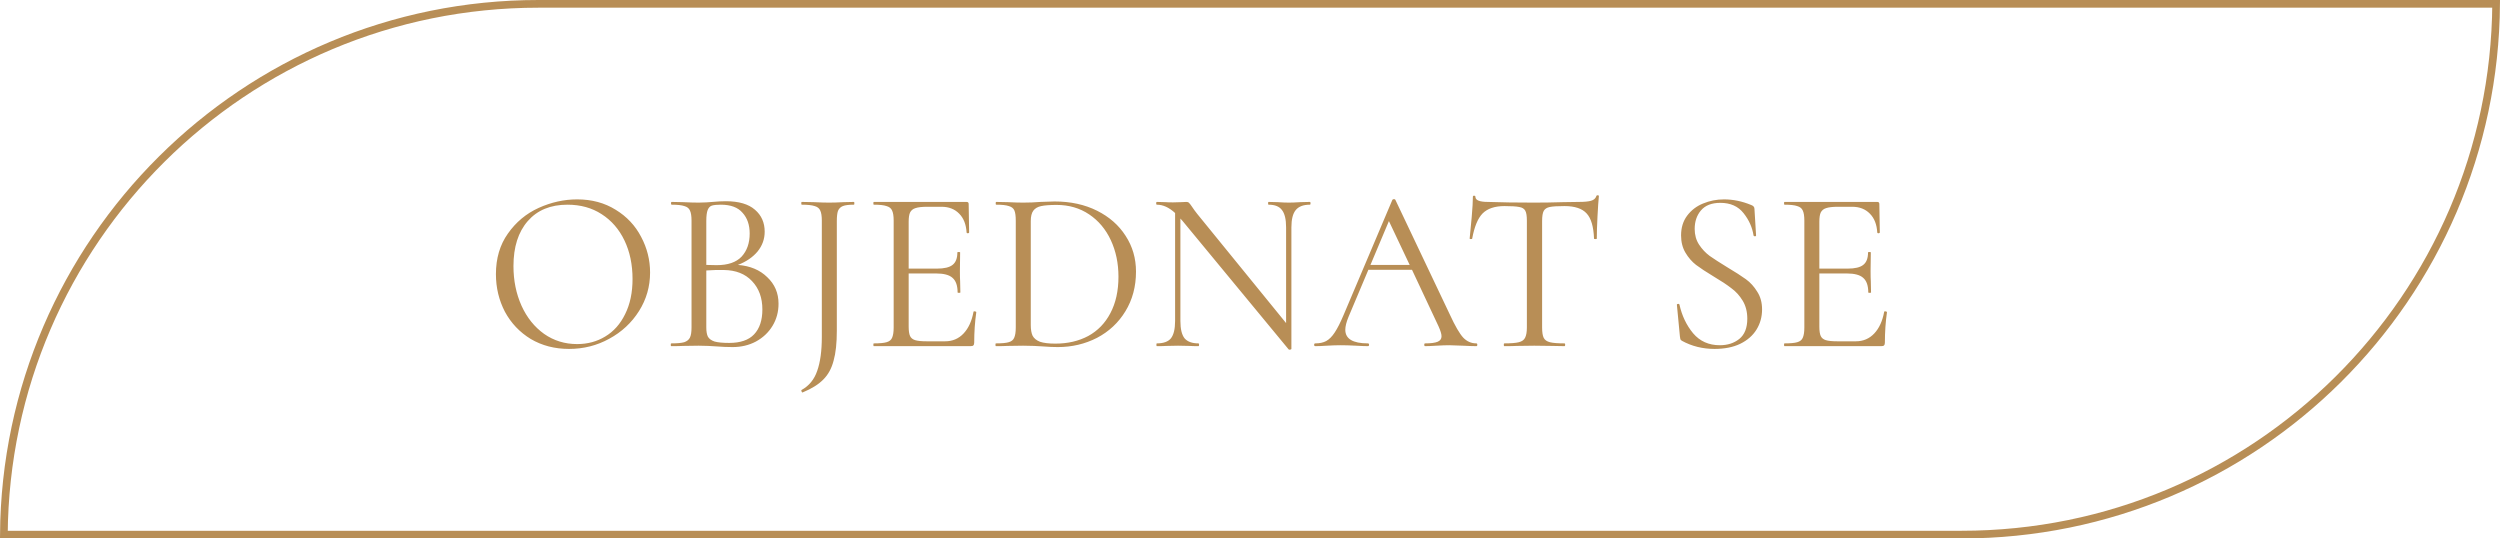 <?xml version="1.0" encoding="UTF-8"?> <svg xmlns="http://www.w3.org/2000/svg" width="325" height="70" viewBox="0 0 325 70" fill="none"> <path d="M73.98 45.36C72.12 45.36 70.46 44.93 69 44.07C67.56 43.19 66.44 42.01 65.64 40.53C64.86 39.03 64.47 37.4 64.47 35.64C64.47 33.58 64.99 31.82 66.03 30.36C67.07 28.88 68.4 27.77 70.02 27.03C71.66 26.29 73.33 25.92 75.03 25.92C76.93 25.92 78.6 26.37 80.04 27.27C81.48 28.15 82.58 29.32 83.34 30.78C84.12 32.24 84.51 33.79 84.51 35.43C84.51 37.25 84.03 38.92 83.07 40.44C82.11 41.96 80.82 43.16 79.2 44.04C77.6 44.92 75.86 45.36 73.98 45.36ZM75.03 44.73C76.39 44.73 77.61 44.4 78.69 43.74C79.79 43.08 80.65 42.11 81.27 40.83C81.91 39.55 82.23 38.03 82.23 36.27C82.23 34.39 81.88 32.72 81.18 31.26C80.48 29.8 79.49 28.66 78.21 27.84C76.95 27.02 75.47 26.61 73.77 26.61C71.57 26.61 69.85 27.32 68.61 28.74C67.37 30.16 66.75 32.11 66.75 34.59C66.75 36.47 67.1 38.19 67.8 39.75C68.5 41.29 69.48 42.51 70.74 43.41C72 44.29 73.43 44.73 75.03 44.73ZM95.929 34.44C97.509 34.56 98.779 35.09 99.739 36.03C100.719 36.95 101.209 38.1 101.209 39.48C101.209 40.54 100.949 41.5 100.429 42.36C99.909 43.22 99.189 43.9 98.269 44.4C97.369 44.88 96.359 45.12 95.239 45.12C94.579 45.12 93.859 45.09 93.079 45.03C92.799 45.01 92.469 44.99 92.089 44.97C91.709 44.95 91.289 44.94 90.829 44.94L88.789 44.97C88.429 44.99 87.919 45 87.259 45C87.219 45 87.199 44.94 87.199 44.82C87.199 44.7 87.219 44.64 87.259 44.64C88.019 44.64 88.579 44.59 88.939 44.49C89.299 44.37 89.549 44.17 89.689 43.89C89.829 43.61 89.899 43.17 89.899 42.57V28.68C89.899 28.08 89.829 27.64 89.689 27.36C89.569 27.08 89.329 26.89 88.969 26.79C88.609 26.67 88.059 26.61 87.319 26.61C87.259 26.61 87.229 26.55 87.229 26.43C87.229 26.31 87.259 26.25 87.319 26.25L88.789 26.28C89.629 26.32 90.309 26.34 90.829 26.34C91.189 26.34 91.519 26.33 91.819 26.31C92.139 26.29 92.409 26.27 92.629 26.25C93.249 26.19 93.829 26.16 94.369 26.16C96.049 26.16 97.309 26.53 98.149 27.27C98.989 27.99 99.409 28.94 99.409 30.12C99.409 31.08 99.099 31.94 98.479 32.7C97.859 33.44 97.009 34.02 95.929 34.44ZM93.709 26.61C93.189 26.61 92.799 26.65 92.539 26.73C92.299 26.81 92.119 27 91.999 27.3C91.879 27.6 91.819 28.08 91.819 28.74V34.44L93.169 34.47C94.629 34.47 95.709 34.1 96.409 33.36C97.109 32.6 97.459 31.6 97.459 30.36C97.459 29.24 97.149 28.34 96.529 27.66C95.929 26.96 94.989 26.61 93.709 26.61ZM94.789 44.58C96.249 44.58 97.329 44.21 98.029 43.47C98.749 42.71 99.109 41.63 99.109 40.23C99.109 38.71 98.659 37.48 97.759 36.54C96.879 35.6 95.659 35.12 94.099 35.1C93.459 35.08 92.699 35.1 91.819 35.16V42.57C91.819 43.09 91.889 43.49 92.029 43.77C92.189 44.05 92.479 44.26 92.899 44.4C93.339 44.52 93.969 44.58 94.789 44.58ZM108.787 42.99C108.787 44.61 108.647 45.91 108.367 46.89C108.107 47.89 107.667 48.7 107.047 49.32C106.427 49.96 105.537 50.52 104.377 51L104.347 51.03C104.287 51.03 104.237 50.98 104.197 50.88C104.157 50.8 104.157 50.74 104.197 50.7C105.177 50.16 105.857 49.33 106.237 48.21C106.637 47.09 106.837 45.62 106.837 43.8V28.68C106.837 28.08 106.767 27.64 106.627 27.36C106.507 27.08 106.267 26.89 105.907 26.79C105.547 26.67 104.987 26.61 104.227 26.61C104.187 26.61 104.167 26.55 104.167 26.43C104.167 26.31 104.187 26.25 104.227 26.25L105.787 26.28C106.627 26.32 107.287 26.34 107.767 26.34C108.287 26.34 108.927 26.32 109.687 26.28L111.007 26.25C111.047 26.25 111.067 26.31 111.067 26.43C111.067 26.55 111.047 26.61 111.007 26.61C110.347 26.61 109.867 26.67 109.567 26.79C109.267 26.91 109.057 27.12 108.937 27.42C108.837 27.7 108.787 28.14 108.787 28.74V42.99ZM126.557 40.53C126.557 40.49 126.597 40.47 126.677 40.47C126.737 40.47 126.787 40.48 126.827 40.5C126.887 40.52 126.917 40.55 126.917 40.59C126.737 41.85 126.647 43.17 126.647 44.55C126.647 44.71 126.607 44.83 126.527 44.91C126.467 44.97 126.347 45 126.167 45H113.597C113.557 45 113.537 44.94 113.537 44.82C113.537 44.7 113.557 44.64 113.597 44.64C114.357 44.64 114.907 44.59 115.247 44.49C115.607 44.39 115.847 44.2 115.967 43.92C116.107 43.62 116.177 43.17 116.177 42.57V28.68C116.177 28.08 116.107 27.64 115.967 27.36C115.847 27.08 115.607 26.89 115.247 26.79C114.907 26.67 114.357 26.61 113.597 26.61C113.557 26.61 113.537 26.55 113.537 26.43C113.537 26.31 113.557 26.25 113.597 26.25H125.657C125.837 26.25 125.927 26.34 125.927 26.52L125.987 30.21C125.987 30.27 125.937 30.31 125.837 30.33C125.737 30.33 125.677 30.3 125.657 30.24C125.597 29.18 125.277 28.36 124.697 27.78C124.117 27.18 123.347 26.88 122.387 26.88H120.557C119.857 26.88 119.337 26.94 118.997 27.06C118.677 27.16 118.447 27.35 118.307 27.63C118.187 27.89 118.127 28.29 118.127 28.83V34.92H121.787C122.747 34.92 123.427 34.76 123.827 34.44C124.247 34.12 124.457 33.58 124.457 32.82C124.457 32.78 124.517 32.76 124.637 32.76C124.757 32.76 124.817 32.78 124.817 32.82L124.787 35.25C124.787 35.83 124.797 36.27 124.817 36.57L124.847 38.01C124.847 38.05 124.787 38.07 124.667 38.07C124.547 38.07 124.487 38.05 124.487 38.01C124.487 37.13 124.267 36.5 123.827 36.12C123.407 35.74 122.697 35.55 121.697 35.55H118.127V42.45C118.127 43.01 118.187 43.42 118.307 43.68C118.427 43.94 118.647 44.12 118.967 44.22C119.287 44.32 119.787 44.37 120.467 44.37H122.867C123.827 44.37 124.627 44.03 125.267 43.35C125.907 42.67 126.337 41.73 126.557 40.53ZM137.51 45.12C136.93 45.12 136.26 45.09 135.5 45.03C135.22 45.01 134.86 44.99 134.42 44.97C134 44.95 133.53 44.94 133.01 44.94L130.97 44.97C130.61 44.99 130.11 45 129.47 45C129.43 45 129.41 44.94 129.41 44.82C129.41 44.7 129.43 44.64 129.47 44.64C130.23 44.64 130.78 44.59 131.12 44.49C131.48 44.39 131.72 44.2 131.84 43.92C131.98 43.62 132.05 43.17 132.05 42.57V28.68C132.05 28.08 131.99 27.64 131.87 27.36C131.75 27.08 131.51 26.89 131.15 26.79C130.81 26.67 130.26 26.61 129.5 26.61C129.46 26.61 129.44 26.55 129.44 26.43C129.44 26.31 129.46 26.25 129.5 26.25L131 26.28C131.84 26.32 132.51 26.34 133.01 26.34C133.77 26.34 134.52 26.31 135.26 26.25C136.14 26.21 136.75 26.19 137.09 26.19C139.17 26.19 141.01 26.59 142.61 27.39C144.21 28.19 145.45 29.28 146.33 30.66C147.23 32.04 147.68 33.59 147.68 35.31C147.68 37.25 147.22 38.97 146.3 40.47C145.4 41.95 144.17 43.1 142.61 43.92C141.05 44.72 139.35 45.12 137.51 45.12ZM137.21 44.67C138.81 44.67 140.23 44.34 141.47 43.68C142.71 43 143.67 42.01 144.35 40.71C145.05 39.39 145.4 37.81 145.4 35.97C145.4 34.23 145.07 32.65 144.41 31.23C143.75 29.81 142.81 28.69 141.59 27.87C140.37 27.05 138.96 26.64 137.36 26.64C136.5 26.64 135.83 26.69 135.35 26.79C134.89 26.89 134.55 27.09 134.33 27.39C134.11 27.69 134 28.14 134 28.74V42.24C134 42.84 134.08 43.31 134.24 43.65C134.42 43.99 134.74 44.25 135.2 44.43C135.68 44.59 136.35 44.67 137.21 44.67ZM170.282 26.25C170.342 26.25 170.372 26.31 170.372 26.43C170.372 26.55 170.342 26.61 170.282 26.61C169.442 26.61 168.832 26.84 168.452 27.3C168.072 27.76 167.882 28.51 167.882 29.55V45.36C167.882 45.4 167.832 45.43 167.732 45.45C167.632 45.47 167.562 45.46 167.522 45.42L153.722 28.71L153.452 28.41V41.73C153.452 42.77 153.632 43.52 153.992 43.98C154.372 44.42 154.972 44.64 155.792 44.64C155.852 44.64 155.882 44.7 155.882 44.82C155.882 44.94 155.852 45 155.792 45C155.292 45 154.912 44.99 154.652 44.97L153.152 44.94L151.622 44.97C151.342 44.99 150.932 45 150.392 45C150.352 45 150.332 44.94 150.332 44.82C150.332 44.7 150.352 44.64 150.392 44.64C151.252 44.64 151.862 44.42 152.222 43.98C152.582 43.52 152.762 42.77 152.762 41.73V27.69C151.982 26.97 151.192 26.61 150.392 26.61C150.332 26.61 150.302 26.55 150.302 26.43C150.302 26.31 150.332 26.25 150.392 26.25L151.502 26.28C151.742 26.3 152.072 26.31 152.492 26.31C152.932 26.31 153.292 26.3 153.572 26.28C153.852 26.26 154.072 26.25 154.232 26.25C154.392 26.25 154.502 26.29 154.562 26.37C154.642 26.43 154.762 26.58 154.922 26.82C155.162 27.18 155.402 27.51 155.642 27.81L167.192 42V29.55C167.192 28.51 167.012 27.76 166.652 27.3C166.312 26.84 165.732 26.61 164.912 26.61C164.872 26.61 164.852 26.55 164.852 26.43C164.852 26.31 164.872 26.25 164.912 26.25L166.082 26.28C166.682 26.32 167.172 26.34 167.552 26.34C167.912 26.34 168.412 26.32 169.052 26.28L170.282 26.25ZM191.929 44.64C192.009 44.64 192.049 44.7 192.049 44.82C192.049 44.94 192.009 45 191.929 45C191.549 45 190.959 44.98 190.159 44.94C189.359 44.9 188.779 44.88 188.419 44.88C187.979 44.88 187.419 44.9 186.739 44.94C186.099 44.98 185.609 45 185.269 45C185.189 45 185.149 44.94 185.149 44.82C185.149 44.7 185.189 44.64 185.269 44.64C186.009 44.64 186.549 44.57 186.889 44.43C187.229 44.29 187.399 44.05 187.399 43.71C187.399 43.43 187.269 43 187.009 42.42L183.559 35.07H177.889L175.309 41.19C175.029 41.87 174.889 42.43 174.889 42.87C174.889 44.05 175.869 44.64 177.829 44.64C177.929 44.64 177.979 44.7 177.979 44.82C177.979 44.94 177.929 45 177.829 45C177.469 45 176.949 44.98 176.269 44.94C175.509 44.9 174.849 44.88 174.289 44.88C173.769 44.88 173.169 44.9 172.489 44.94C171.889 44.98 171.389 45 170.989 45C170.889 45 170.839 44.94 170.839 44.82C170.839 44.7 170.889 44.64 170.989 44.64C171.549 44.64 172.019 44.54 172.399 44.34C172.799 44.12 173.169 43.75 173.509 43.23C173.869 42.69 174.259 41.92 174.679 40.92L181.009 25.98C181.049 25.92 181.119 25.89 181.219 25.89C181.319 25.89 181.379 25.92 181.399 25.98L188.479 40.89C189.159 42.37 189.739 43.37 190.219 43.89C190.699 44.39 191.269 44.64 191.929 44.64ZM178.159 34.44H183.259L180.559 28.74L178.159 34.44ZM195.584 26.79C194.324 26.79 193.374 27.11 192.734 27.75C192.114 28.39 191.664 29.48 191.384 31.02C191.384 31.06 191.324 31.08 191.204 31.08C191.104 31.08 191.054 31.06 191.054 31.02C191.134 30.3 191.224 29.36 191.324 28.2C191.424 27.04 191.474 26.17 191.474 25.59C191.474 25.49 191.524 25.44 191.624 25.44C191.744 25.44 191.804 25.49 191.804 25.59C191.804 26.03 192.344 26.25 193.424 26.25C195.124 26.31 197.134 26.34 199.454 26.34C200.634 26.34 201.884 26.32 203.204 26.28L205.244 26.25C205.964 26.25 206.494 26.2 206.834 26.1C207.194 26 207.424 25.8 207.524 25.5C207.544 25.42 207.604 25.38 207.704 25.38C207.804 25.38 207.854 25.42 207.854 25.5C207.794 26.08 207.734 26.96 207.674 28.14C207.614 29.32 207.584 30.28 207.584 31.02C207.584 31.06 207.524 31.08 207.404 31.08C207.284 31.08 207.224 31.06 207.224 31.02C207.164 29.46 206.844 28.37 206.264 27.75C205.684 27.11 204.724 26.79 203.384 26.79C202.484 26.79 201.844 26.83 201.464 26.91C201.084 26.99 200.824 27.16 200.684 27.42C200.544 27.68 200.474 28.12 200.474 28.74V42.57C200.474 43.19 200.544 43.64 200.684 43.92C200.824 44.2 201.094 44.39 201.494 44.49C201.894 44.59 202.524 44.64 203.384 44.64C203.444 44.64 203.474 44.7 203.474 44.82C203.474 44.94 203.444 45 203.384 45C202.724 45 202.194 44.99 201.794 44.97L199.454 44.94L197.204 44.97C196.804 44.99 196.254 45 195.554 45C195.514 45 195.494 44.94 195.494 44.82C195.494 44.7 195.514 44.64 195.554 44.64C196.414 44.64 197.044 44.59 197.444 44.49C197.844 44.39 198.114 44.2 198.254 43.92C198.414 43.62 198.494 43.17 198.494 42.57V28.68C198.494 28.06 198.424 27.63 198.284 27.39C198.144 27.13 197.884 26.97 197.504 26.91C197.124 26.83 196.484 26.79 195.584 26.79ZM220.309 29.76C220.309 30.54 220.499 31.22 220.879 31.8C221.259 32.38 221.719 32.87 222.259 33.27C222.799 33.65 223.559 34.14 224.539 34.74C225.579 35.36 226.389 35.88 226.969 36.3C227.549 36.72 228.039 37.26 228.439 37.92C228.859 38.56 229.069 39.33 229.069 40.23C229.069 41.19 228.829 42.06 228.349 42.84C227.869 43.62 227.159 44.24 226.219 44.7C225.299 45.14 224.189 45.36 222.889 45.36C221.349 45.36 219.939 45.01 218.659 44.31C218.559 44.25 218.489 44.18 218.449 44.1C218.429 44.02 218.409 43.9 218.389 43.74L217.999 39.66C217.979 39.58 218.019 39.53 218.119 39.51C218.239 39.49 218.309 39.52 218.329 39.6C218.649 41.04 219.239 42.28 220.099 43.32C220.979 44.36 222.139 44.88 223.579 44.88C224.579 44.88 225.419 44.61 226.099 44.07C226.799 43.51 227.149 42.63 227.149 41.43C227.149 40.53 226.949 39.75 226.549 39.09C226.149 38.43 225.659 37.89 225.079 37.47C224.519 37.03 223.749 36.52 222.769 35.94C221.809 35.36 221.049 34.86 220.489 34.44C219.949 34.02 219.489 33.49 219.109 32.85C218.729 32.21 218.539 31.46 218.539 30.6C218.539 29.6 218.799 28.75 219.319 28.05C219.859 27.33 220.549 26.8 221.389 26.46C222.249 26.1 223.159 25.92 224.119 25.92C225.299 25.92 226.469 26.16 227.629 26.64C227.929 26.74 228.079 26.91 228.079 27.15L228.289 30.6C228.289 30.68 228.239 30.72 228.139 30.72C228.039 30.72 227.979 30.68 227.959 30.6C227.799 29.56 227.369 28.6 226.669 27.72C225.969 26.82 224.959 26.37 223.639 26.37C222.519 26.37 221.679 26.7 221.119 27.36C220.579 28 220.309 28.8 220.309 29.76ZM244.945 40.53C244.945 40.49 244.985 40.47 245.065 40.47C245.125 40.47 245.175 40.48 245.215 40.5C245.275 40.52 245.305 40.55 245.305 40.59C245.125 41.85 245.035 43.17 245.035 44.55C245.035 44.71 244.995 44.83 244.915 44.91C244.855 44.97 244.735 45 244.555 45H231.985C231.945 45 231.925 44.94 231.925 44.82C231.925 44.7 231.945 44.64 231.985 44.64C232.745 44.64 233.295 44.59 233.635 44.49C233.995 44.39 234.235 44.2 234.355 43.92C234.495 43.62 234.565 43.17 234.565 42.57V28.68C234.565 28.08 234.495 27.64 234.355 27.36C234.235 27.08 233.995 26.89 233.635 26.79C233.295 26.67 232.745 26.61 231.985 26.61C231.945 26.61 231.925 26.55 231.925 26.43C231.925 26.31 231.945 26.25 231.985 26.25H244.045C244.225 26.25 244.315 26.34 244.315 26.52L244.375 30.21C244.375 30.27 244.325 30.31 244.225 30.33C244.125 30.33 244.065 30.3 244.045 30.24C243.985 29.18 243.665 28.36 243.085 27.78C242.505 27.18 241.735 26.88 240.775 26.88H238.945C238.245 26.88 237.725 26.94 237.385 27.06C237.065 27.16 236.835 27.35 236.695 27.63C236.575 27.89 236.515 28.29 236.515 28.83V34.92H240.175C241.135 34.92 241.815 34.76 242.215 34.44C242.635 34.12 242.845 33.58 242.845 32.82C242.845 32.78 242.905 32.76 243.025 32.76C243.145 32.76 243.205 32.78 243.205 32.82L243.175 35.25C243.175 35.83 243.185 36.27 243.205 36.57L243.235 38.01C243.235 38.05 243.175 38.07 243.055 38.07C242.935 38.07 242.875 38.05 242.875 38.01C242.875 37.13 242.655 36.5 242.215 36.12C241.795 35.74 241.085 35.55 240.085 35.55H236.515V42.45C236.515 43.01 236.575 43.42 236.695 43.68C236.815 43.94 237.035 44.12 237.355 44.22C237.675 44.32 238.175 44.37 238.855 44.37H241.255C242.215 44.37 243.015 44.03 243.655 43.35C244.295 42.67 244.725 41.73 244.945 40.53Z" fill="#B88E56"></path> <path d="M0.502 69.5C0.771 31.346 31.783 0.5 70 0.5H324.498C324.229 38.654 293.217 69.5 255 69.5H0.502Z" stroke="#B88E56"></path> </svg> 